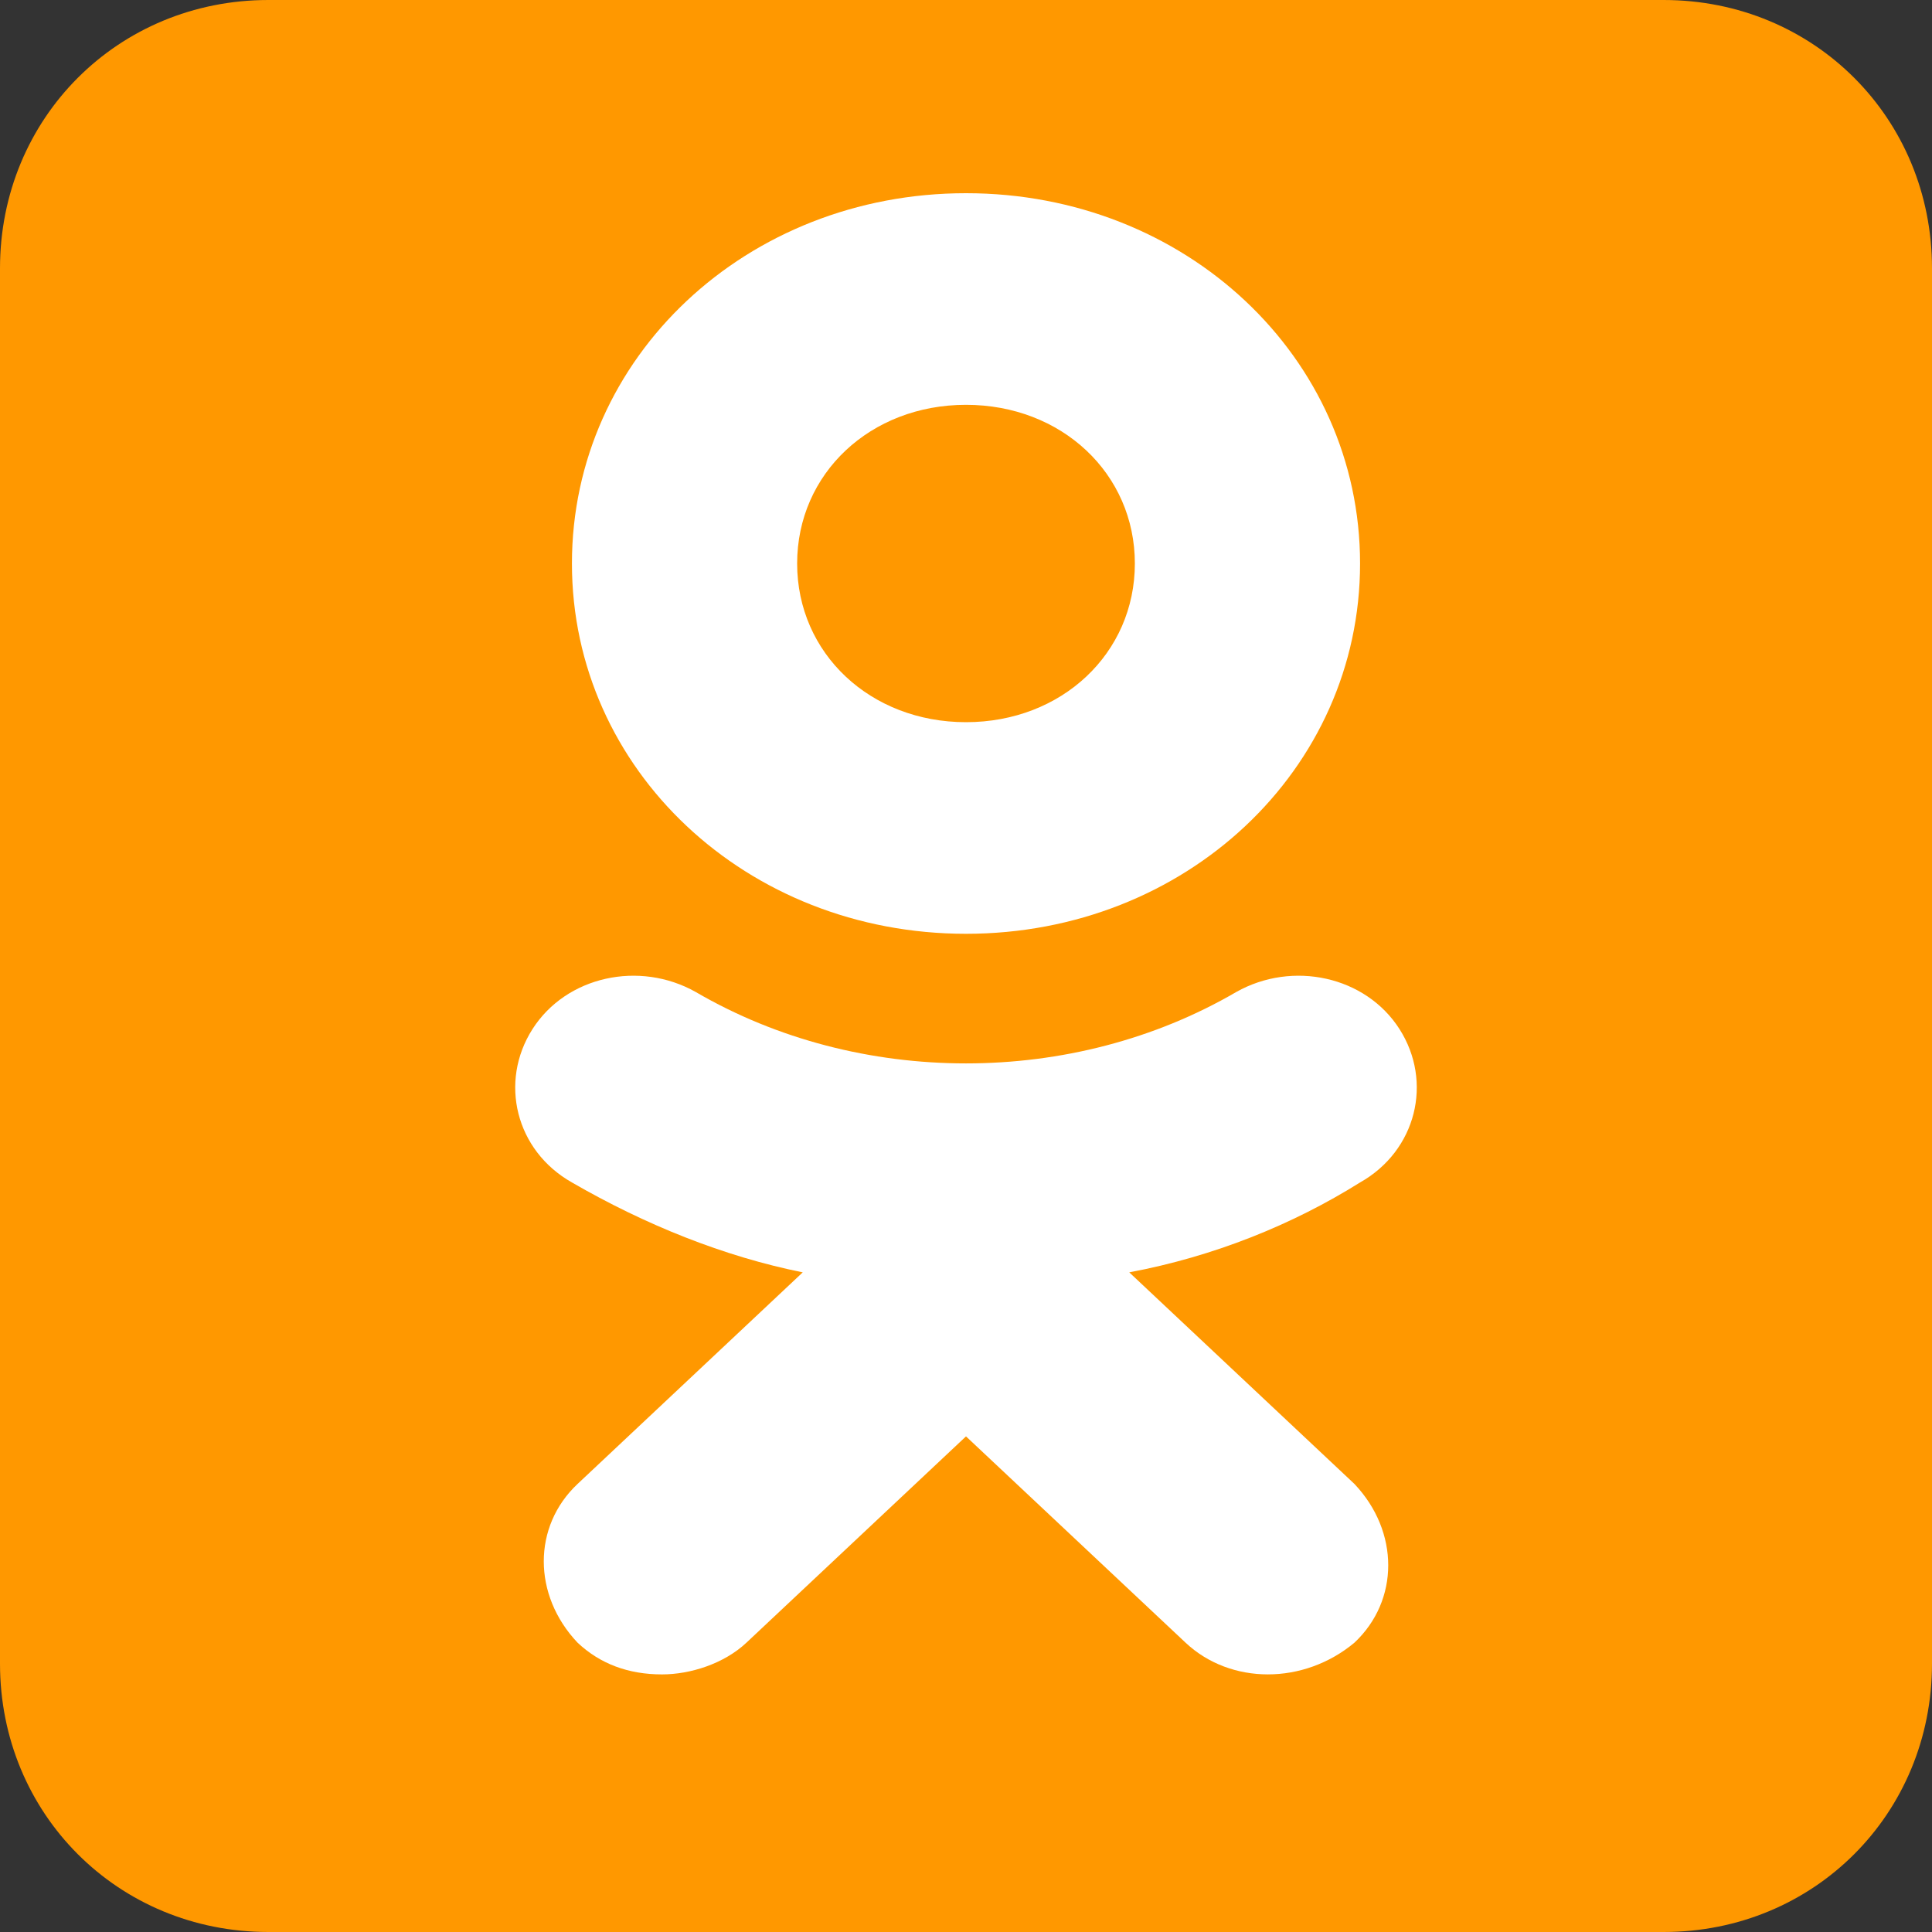 <svg width="30" height="30" viewBox="0 0 30 30" fill="none" xmlns="http://www.w3.org/2000/svg">
<rect x="0" y="0" width="30" height="30" fill="#333333" stroke="none"/>
<path d="M30 25.833C30 28.167 28.167 30 25.833 30H4.167C1.833 30 0 28.167 0 25.833V4.167C0 1.833 1.833 0 4.167 0H25.833C28.167 0 30 1.833 30 4.167V25.833Z" fill="#FF9800"/>
<path d="M17.535 19.757C18.846 19.511 20.07 19.018 21.119 18.361C21.993 17.868 22.255 16.8 21.731 15.979C21.206 15.157 20.07 14.911 19.196 15.404C16.661 16.882 13.339 16.882 10.804 15.404C9.93 14.911 8.794 15.157 8.269 15.979C7.745 16.8 8.007 17.868 8.881 18.361C10.017 19.018 11.241 19.511 12.465 19.757L8.968 23.043C8.269 23.7 8.269 24.768 8.968 25.507C9.318 25.836 9.755 26 10.28 26C10.717 26 11.241 25.836 11.591 25.507L15 22.304L18.409 25.507C19.108 26.164 20.245 26.164 21.032 25.507C21.731 24.85 21.731 23.782 21.032 23.043L17.535 19.757ZM15 3C11.591 3 8.881 5.546 8.881 8.75C8.881 11.954 11.591 14.5 15 14.5C18.409 14.5 21.119 11.954 21.119 8.75C21.119 5.546 18.409 3 15 3ZM15 11.214C13.514 11.214 12.378 10.146 12.378 8.75C12.378 7.354 13.514 6.286 15 6.286C16.486 6.286 17.622 7.354 17.622 8.75C17.622 10.146 16.486 11.214 15 11.214Z" fill="white"/>
</svg>
